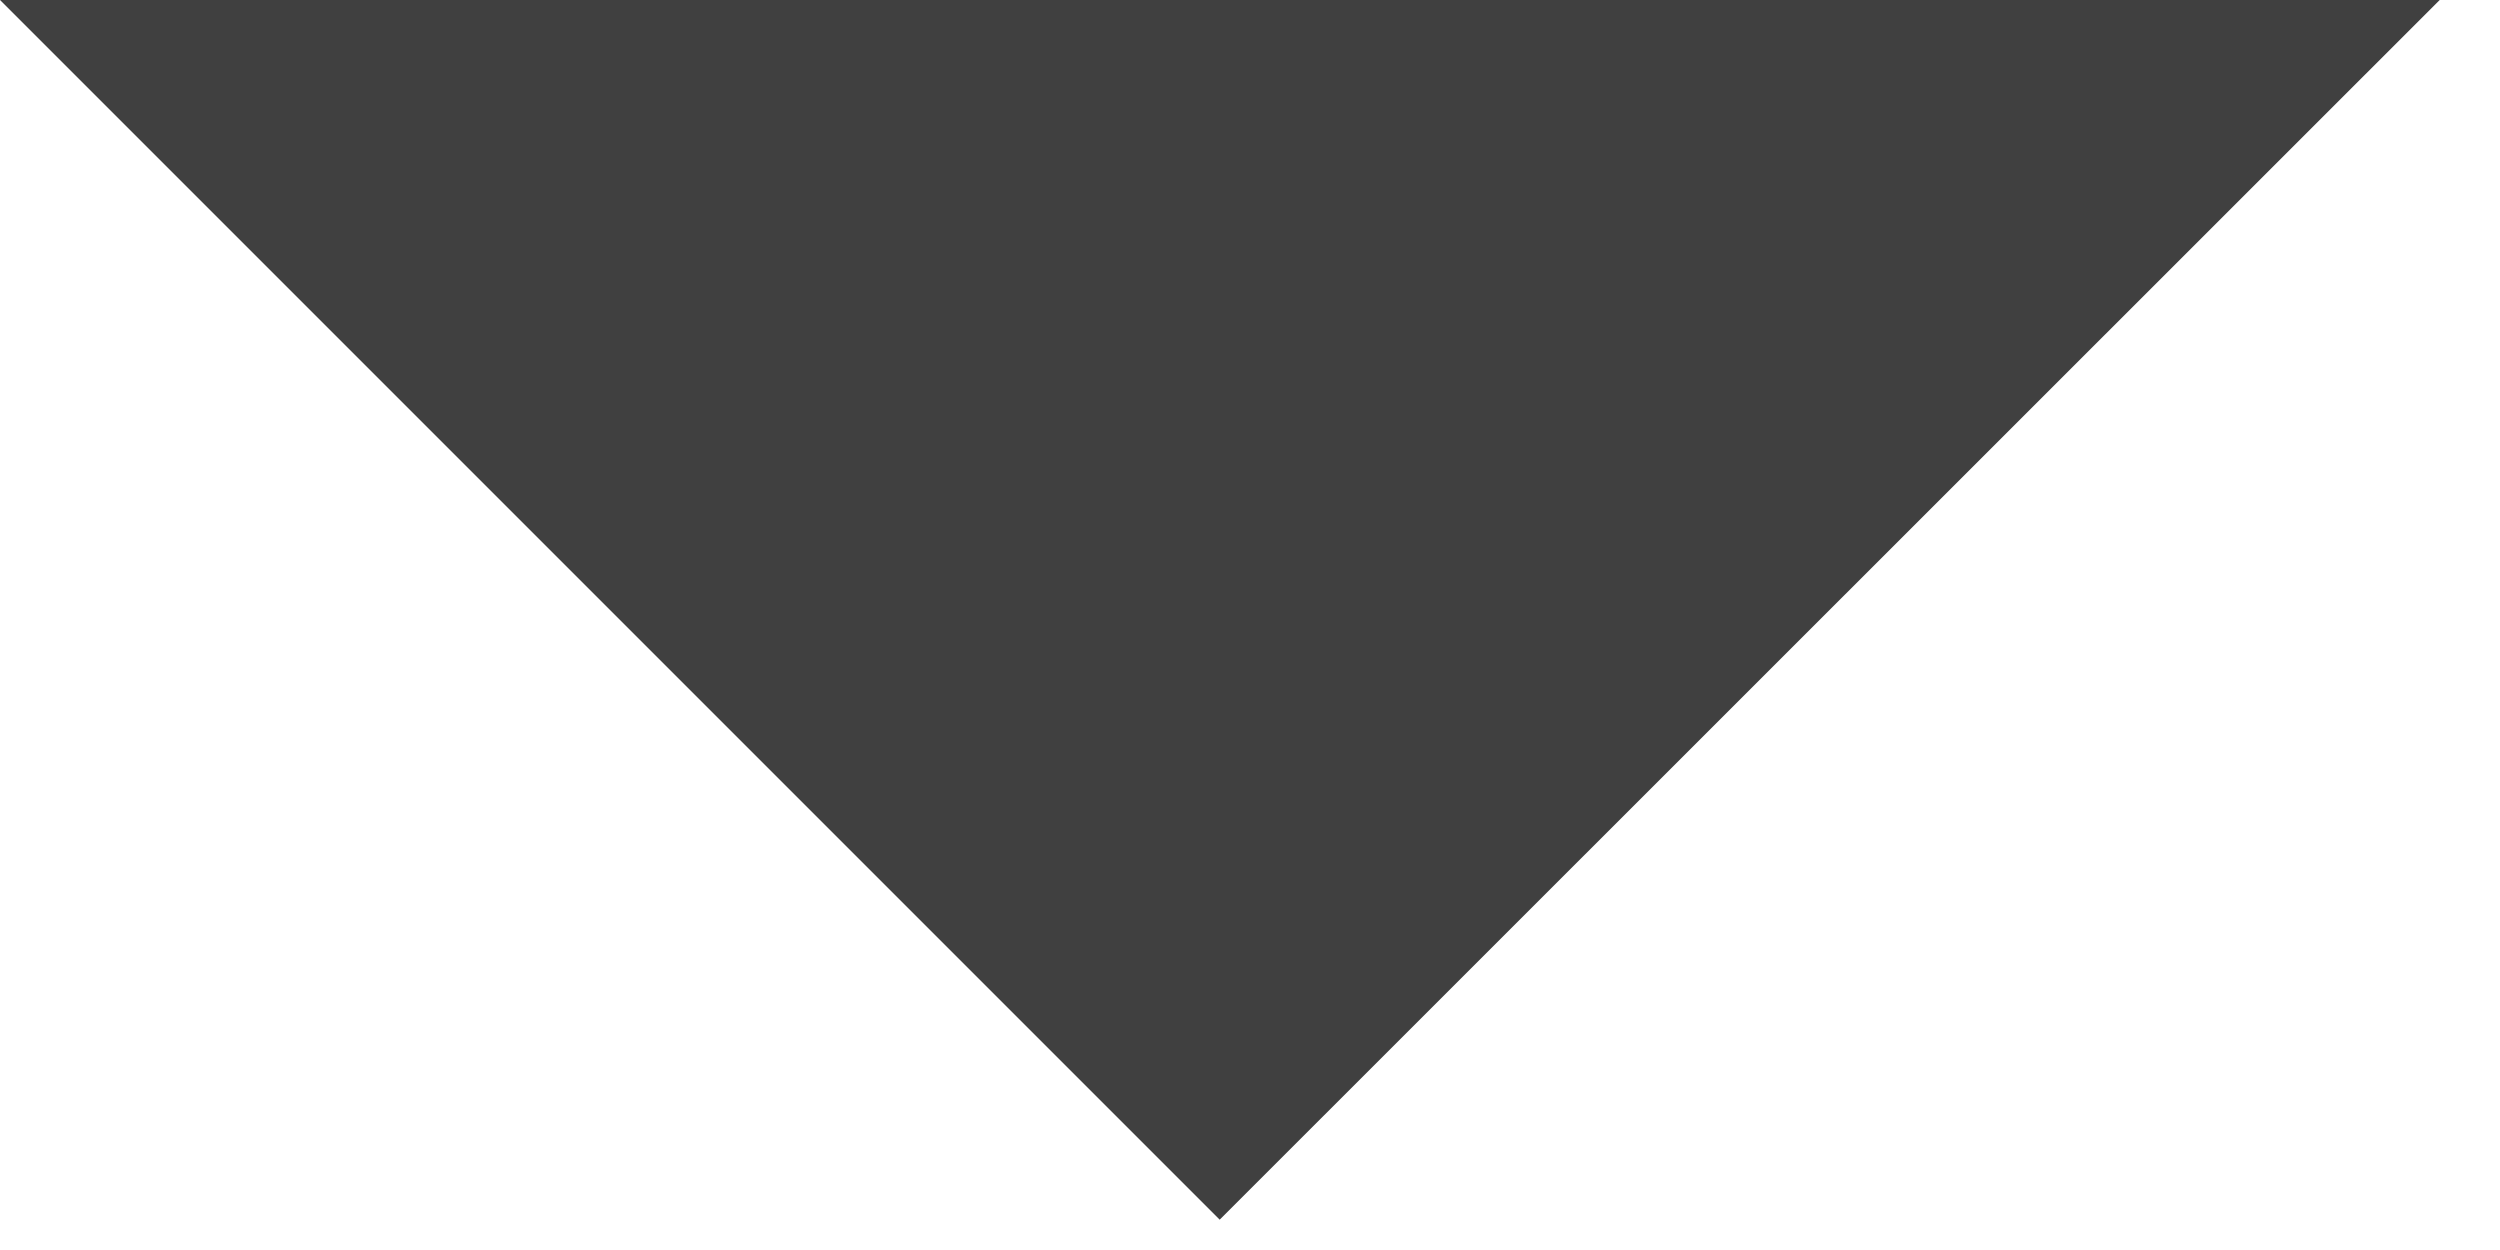 <?xml version="1.0" encoding="utf-8"?>
<svg xmlns="http://www.w3.org/2000/svg" fill="none" height="100%" overflow="visible" preserveAspectRatio="none" style="display: block;" viewBox="0 0 8 4" width="100%">
<path clip-rule="evenodd" d="M3.903 3.903L0 0H7.807L3.903 3.903Z" fill="black" fill-opacity="0.75" fill-rule="evenodd" id="Icon"/>
</svg>